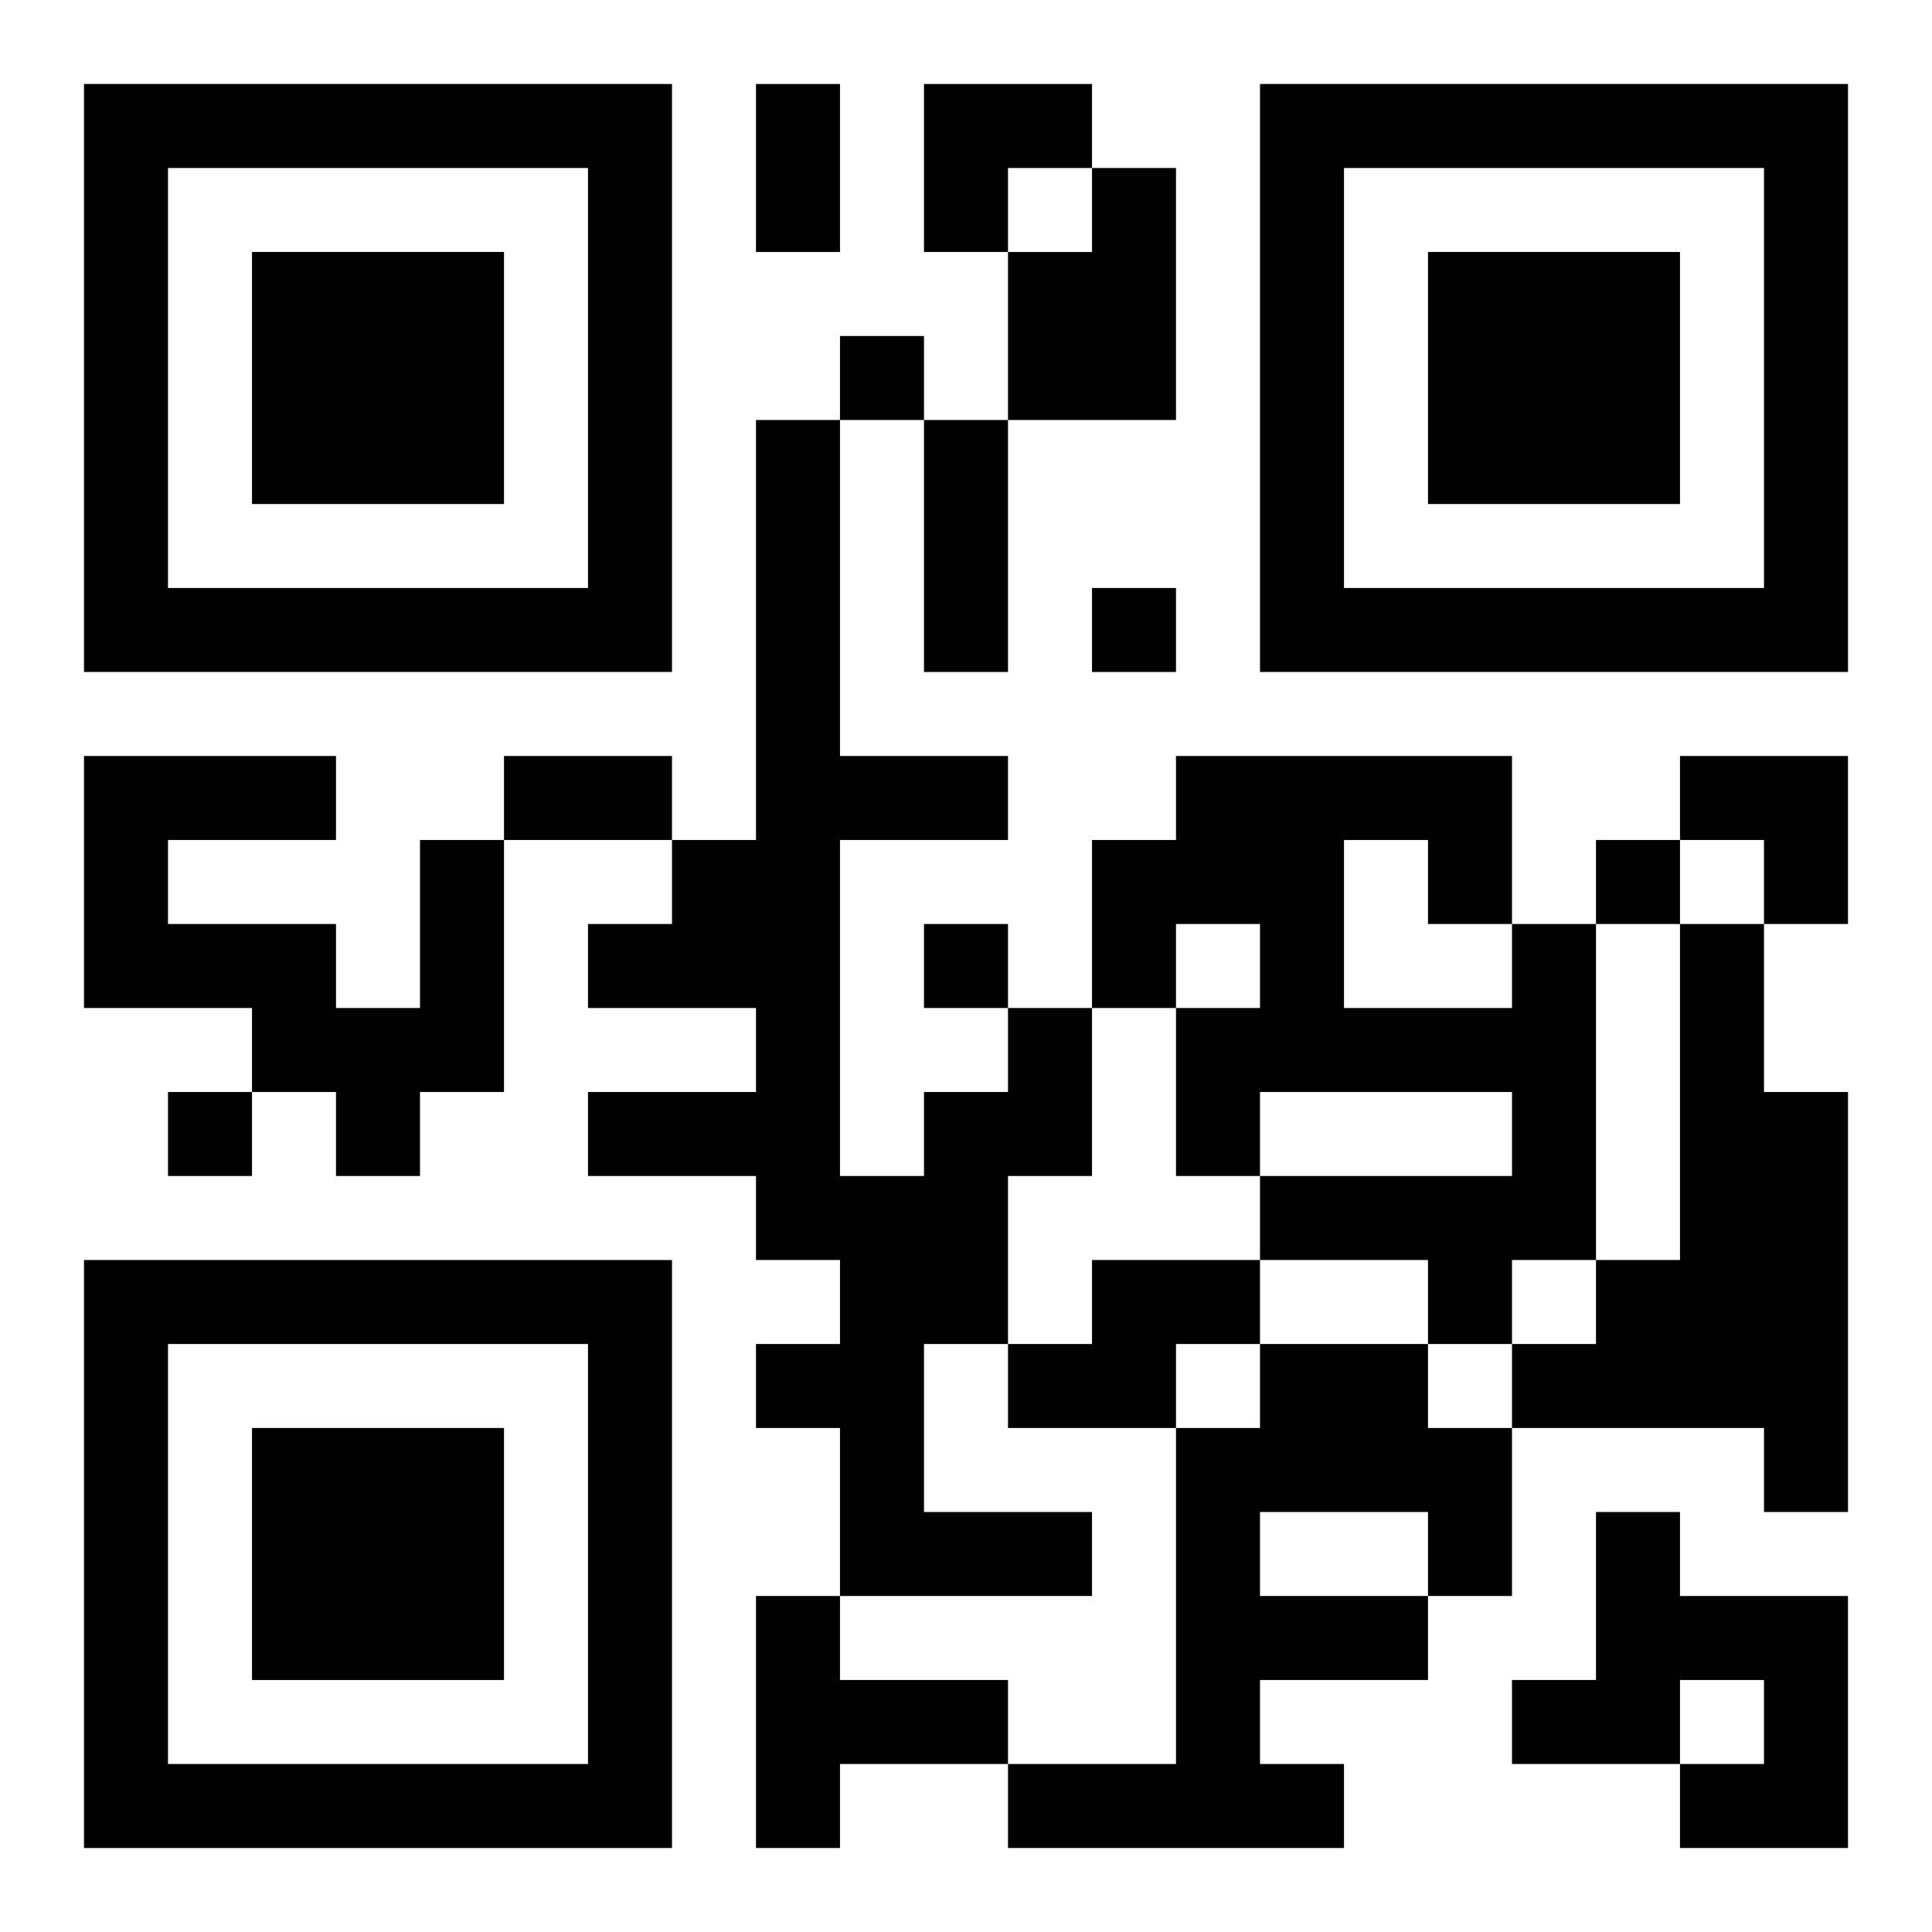<?xml version="1.0" encoding="UTF-8"?>
<svg width="250" height="250" baseProfile="full" version="1.1" viewBox="-1 -1 23 23" xmlns="http://www.w3.org/2000/svg" xmlns:xlink="http://www.w3.org/1999/xlink"><symbol id="a"><path d="m0 7v7h7v-7h-7zm1 1h5v5h-5v-5zm1 1v3h3v-3h-3z"/></symbol><use y="-7" xlink:href="#a"/><use y="7" xlink:href="#a"/><use x="14" y="-7" xlink:href="#a"/><path d="m12 1h1v3h-2v-2h1v-1m-8 8h1v3h-1v1h-1v-1h-1v-1h-2v-3h3v1h-2v1h2v1h1v-2m13 1h1v4h-1v1h-1v-1h-2v-1h3v-1h-3v1h-1v-2h1v-1h-1v1h-1v-2h1v-1h4v2m-2-1v2h2v-1h-1v-1h-1m4 1h1v2h1v5h-1v-1h-3v-1h1v-1h1v-4m-8 1h1v2h-1v2h-1v2h2v1h-3v-2h-1v-1h1v-1h-1v-1h-2v-1h2v-1h-2v-1h1v-1h1v-5h1v4h2v1h-2v4h1v-1h1v-1m1 3h2v1h-1v1h-2v-1h1v-1m2 1h2v1h1v2h-1v1h-2v1h1v1h-4v-1h2v-4h1v-1m0 2v1h2v-1h-2m4 0h1v1h2v3h-2v-1h1v-1h-1v1h-2v-1h1v-2m-10 1h1v1h2v1h-2v1h-1v-3m1-15v1h1v-1h-1m3 3v1h1v-1h-1m6 3v1h1v-1h-1m-8 1v1h1v-1h-1m-9 2v1h1v-1h-1m7-12h1v2h-1v-2m2 4h1v3h-1v-3m-5 4h2v1h-2v-1m5-8h2v1h-1v1h-1zm9 8h2v2h-1v-1h-1z"/></svg>
